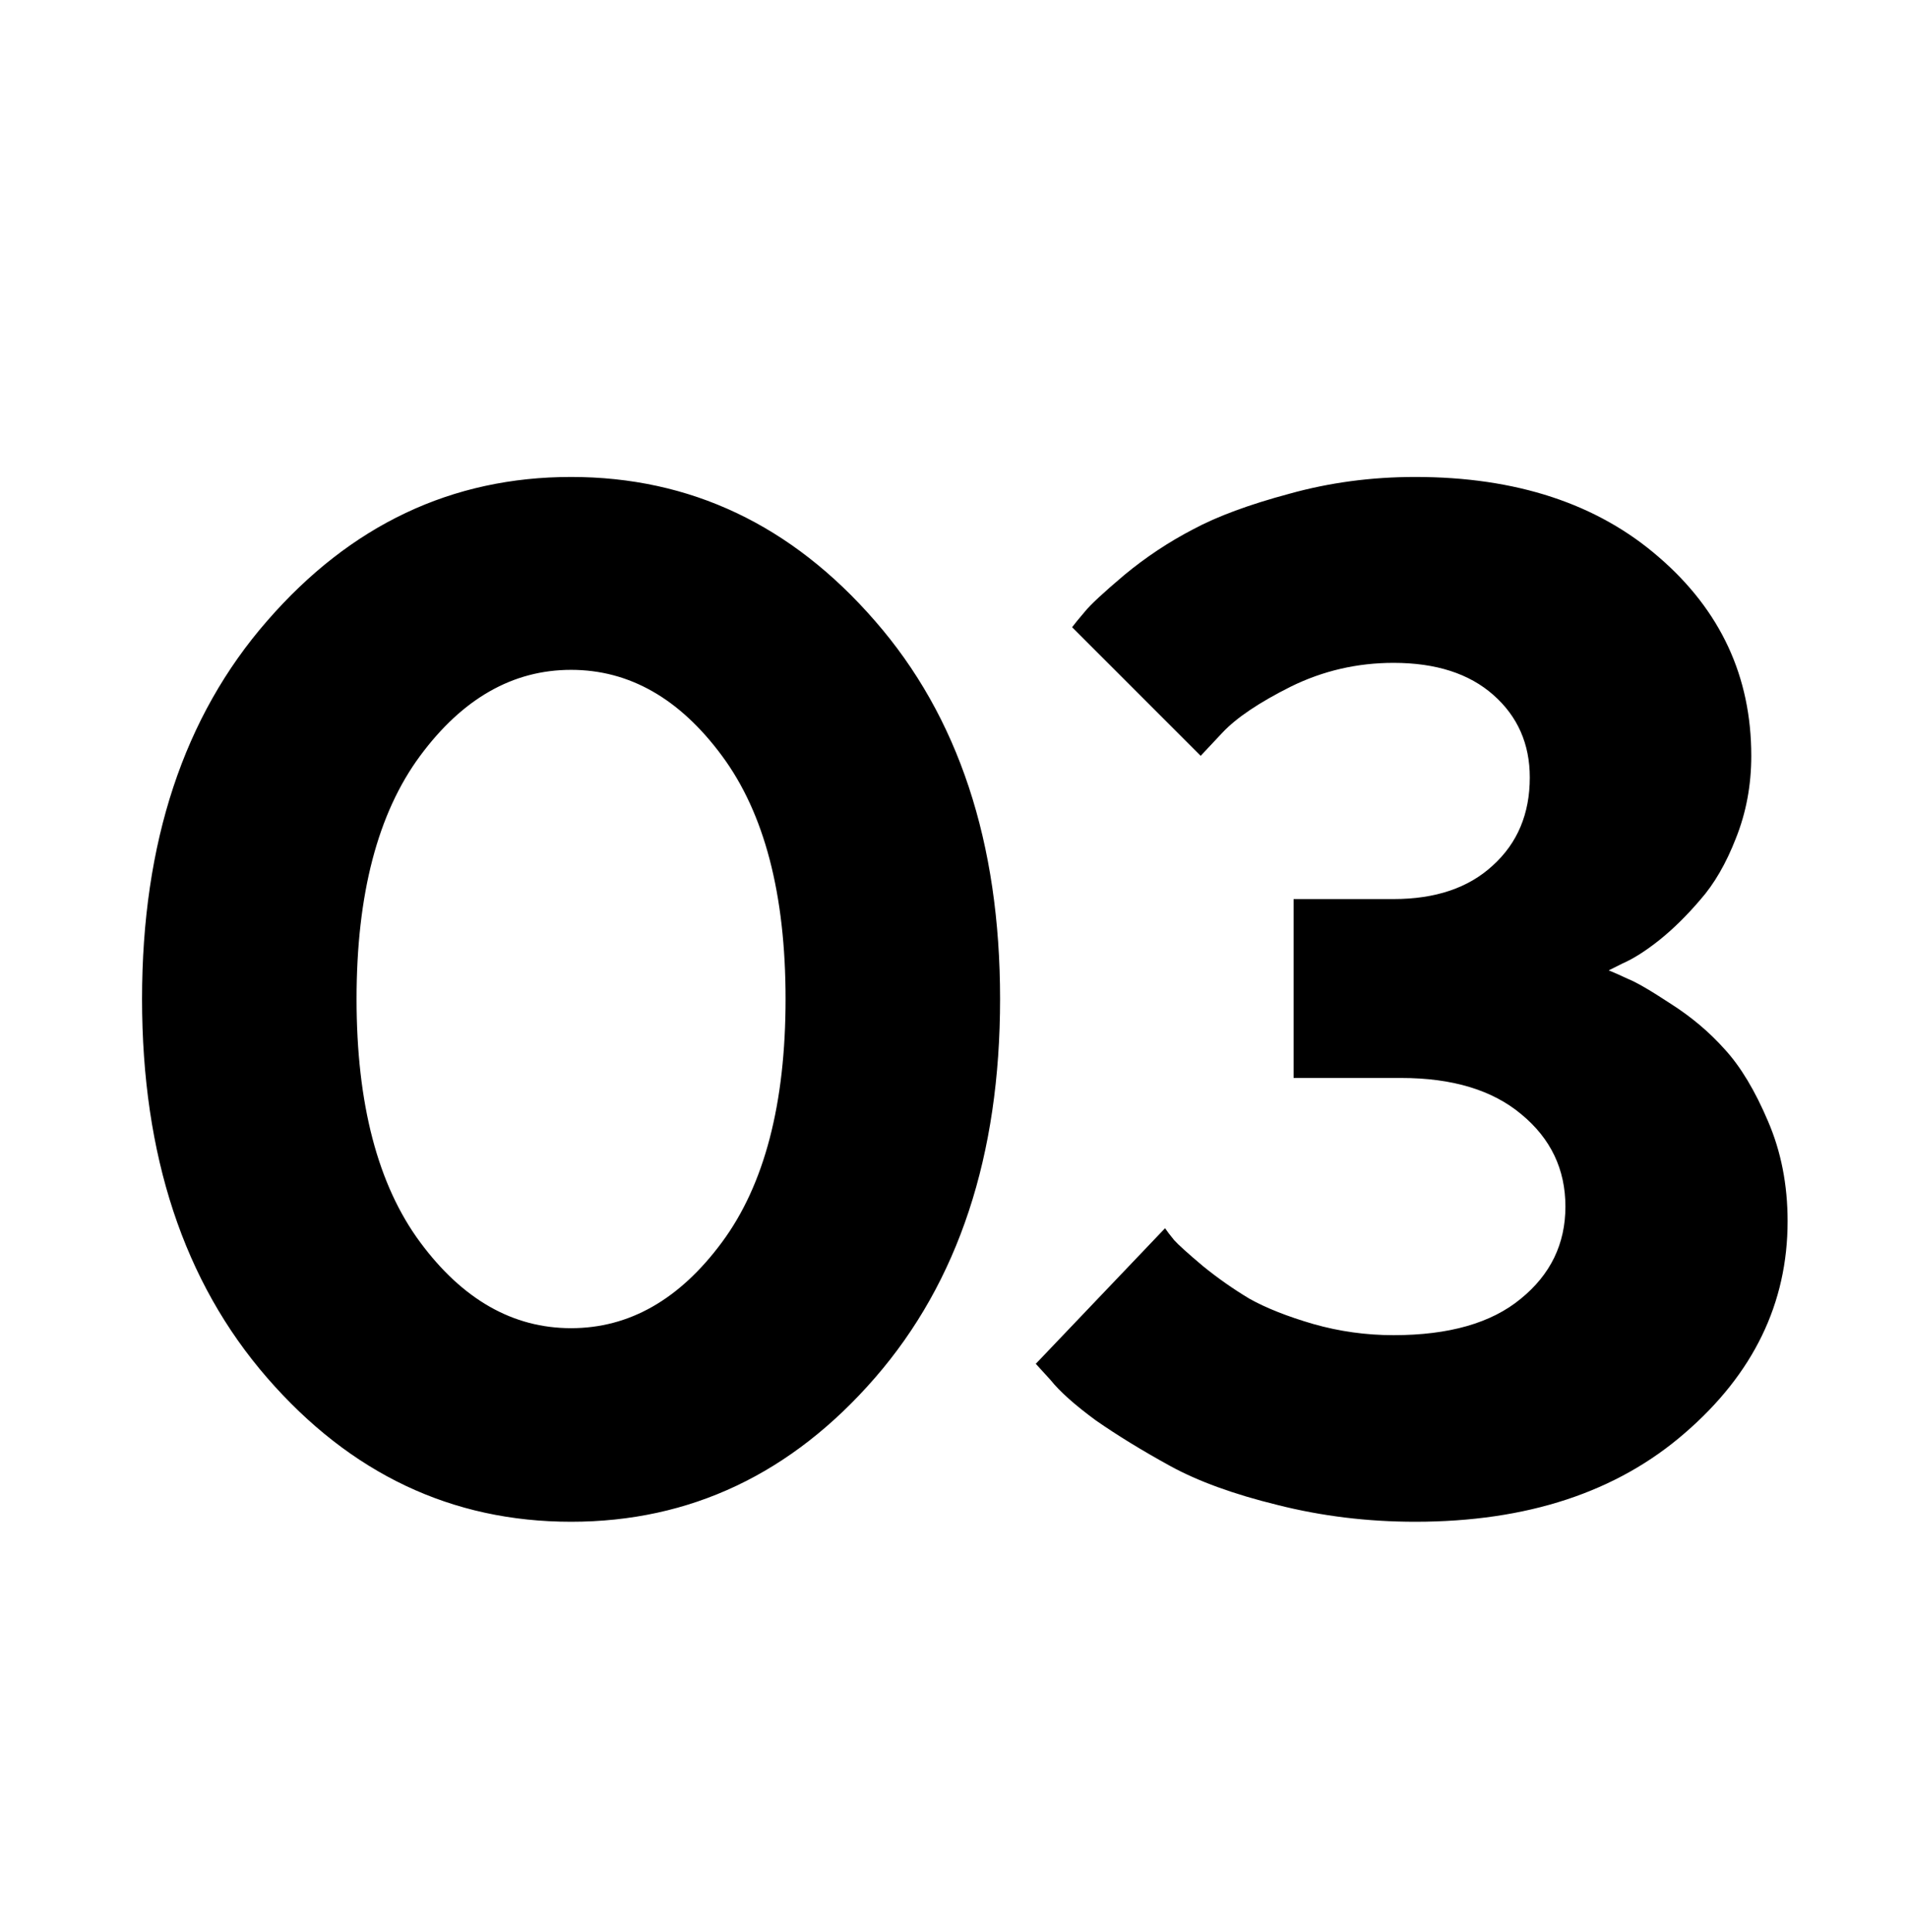 <?xml version="1.0" encoding="UTF-8"?> <svg xmlns="http://www.w3.org/2000/svg" width="80" height="81" viewBox="0 0 80 81" fill="none"> <path d="M17.616 31.685C15.839 34.087 14.95 37.485 14.95 41.88C14.95 46.274 15.839 49.673 17.616 52.075C19.393 54.477 21.503 55.679 23.944 55.679C26.386 55.679 28.495 54.477 30.272 52.075C32.05 49.673 32.938 46.274 32.938 41.88C32.938 37.485 32.05 34.087 30.272 31.685C28.495 29.282 26.386 28.081 23.944 28.081C21.503 28.081 19.393 29.282 17.616 31.685ZM36.688 26.03C40.184 30.034 41.932 35.317 41.932 41.88C41.932 48.442 40.184 53.735 36.688 57.759C33.192 61.782 28.944 63.794 23.944 63.794C18.944 63.794 14.696 61.782 11.2 57.759C7.704 53.735 5.956 48.442 5.956 41.88C5.956 35.317 7.704 30.034 11.2 26.03C14.696 22.007 18.944 19.995 23.944 19.995C28.944 19.995 33.192 22.007 36.688 26.03ZM67.452 40.679C67.648 40.757 67.911 40.874 68.243 41.03C68.595 41.167 69.2 41.519 70.06 42.085C70.919 42.632 71.671 43.267 72.316 43.989C72.98 44.712 73.585 45.718 74.132 47.007C74.679 48.276 74.952 49.673 74.952 51.196C74.952 54.634 73.517 57.593 70.646 60.073C67.794 62.554 64.025 63.794 59.337 63.794C57.345 63.794 55.421 63.56 53.566 63.091C51.73 62.642 50.226 62.095 49.054 61.45C47.882 60.806 46.847 60.171 45.948 59.546C45.069 58.901 44.435 58.335 44.044 57.847L43.429 57.173L48.849 51.489C48.927 51.606 49.054 51.773 49.23 51.987C49.406 52.183 49.806 52.544 50.431 53.071C51.056 53.579 51.71 54.038 52.394 54.448C53.097 54.839 53.986 55.19 55.06 55.503C56.154 55.815 57.277 55.972 58.429 55.972C60.753 55.972 62.531 55.464 63.761 54.448C65.011 53.433 65.636 52.144 65.636 50.581C65.636 49.019 65.021 47.73 63.79 46.714C62.579 45.698 60.9 45.19 58.751 45.19H54.239V37.69H58.429C60.187 37.69 61.573 37.222 62.589 36.284C63.624 35.347 64.142 34.116 64.142 32.593C64.142 31.186 63.634 30.034 62.618 29.136C61.603 28.237 60.206 27.788 58.429 27.788C56.906 27.788 55.47 28.12 54.122 28.784C52.794 29.448 51.837 30.093 51.251 30.718L50.343 31.685L44.952 26.294C45.069 26.138 45.245 25.923 45.48 25.649C45.714 25.356 46.271 24.839 47.15 24.097C48.048 23.355 49.005 22.72 50.021 22.192C51.036 21.645 52.384 21.148 54.064 20.698C55.743 20.23 57.501 19.995 59.337 19.995C63.575 19.995 66.984 21.118 69.562 23.364C72.14 25.591 73.429 28.364 73.429 31.685C73.429 32.915 73.214 34.067 72.784 35.142C72.374 36.196 71.876 37.056 71.29 37.72C70.724 38.384 70.148 38.95 69.562 39.419C68.995 39.868 68.487 40.19 68.038 40.386L67.452 40.679Z" fill="black"></path> </svg> 